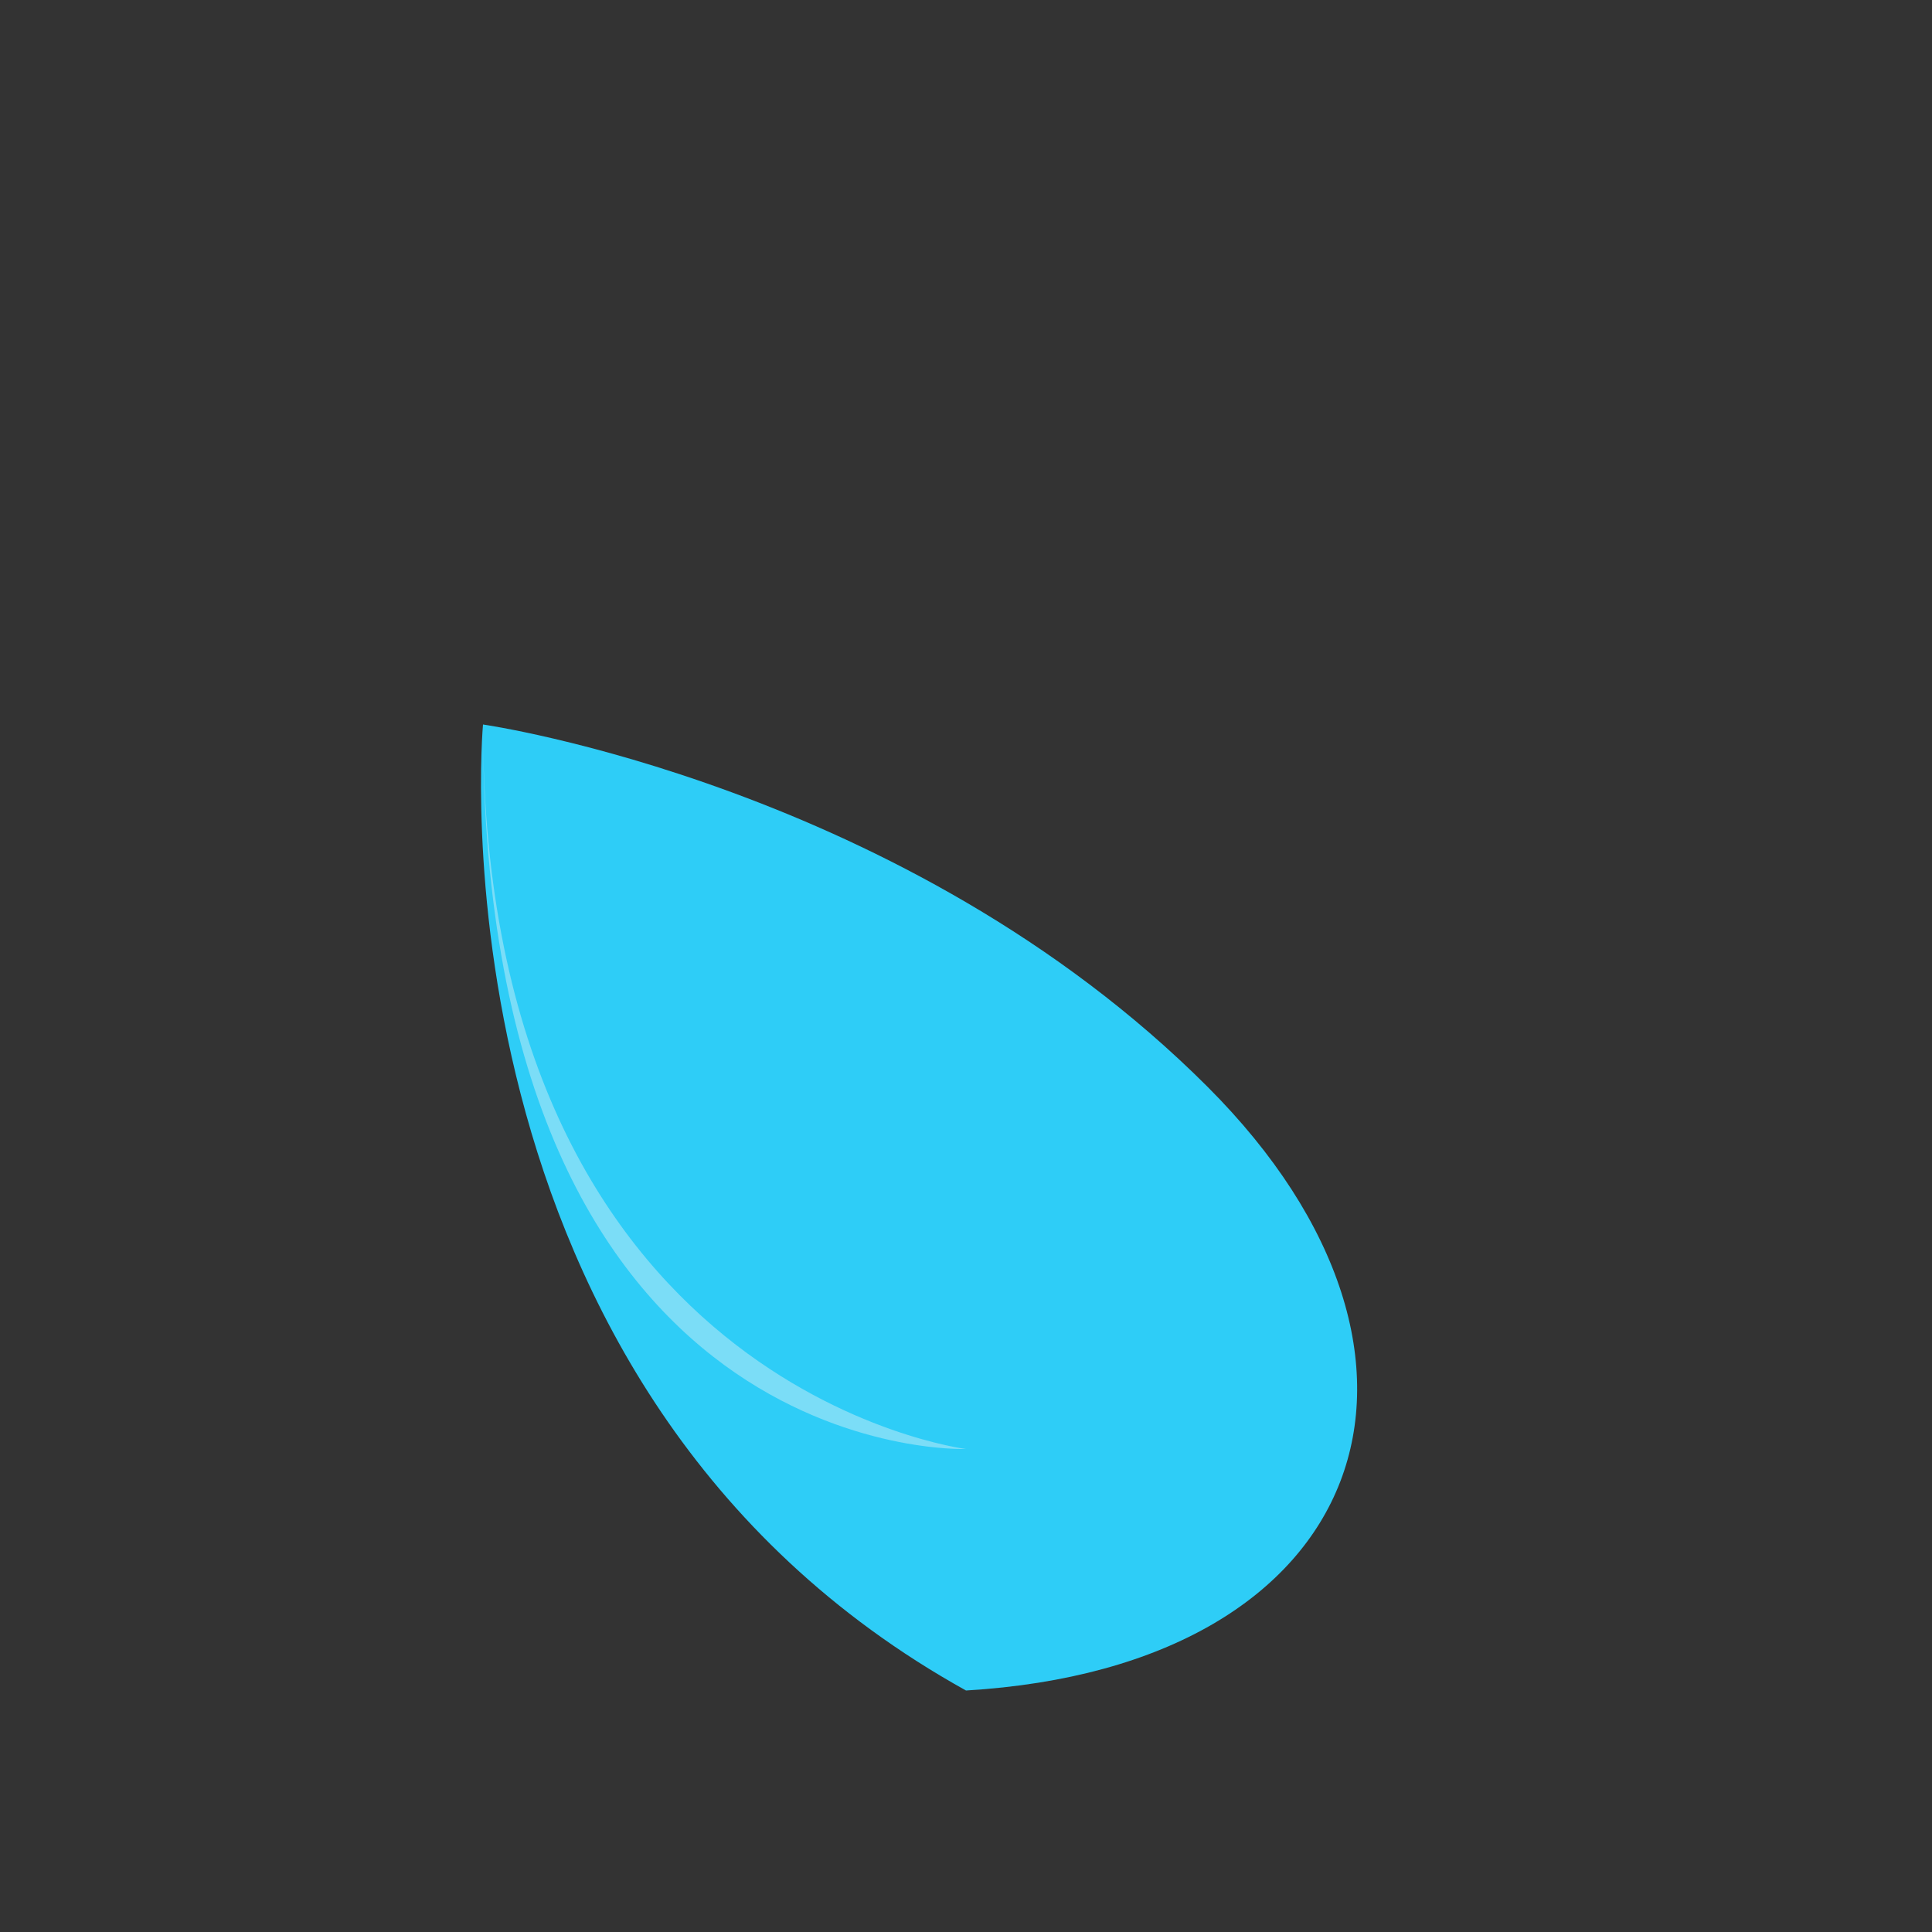 <?xml version="1.0" encoding="UTF-8"?>
<svg xmlns="http://www.w3.org/2000/svg" width="32" height="32" viewBox="0 0 32 32"><rect x="0" y="0" width="32" height="32" fill="#333333" stroke="none"/><path fill="#2ECDF7" d="M16 28c-9-5-8-16-8-16s7 1 12 6c4.5 4.5 2.7 9.6-4 10Z"/><path d="M8 12c0 11 8 12 8 12s-8 .3-8-12Z" fill="#E2F1F8" opacity=".43"/></svg>